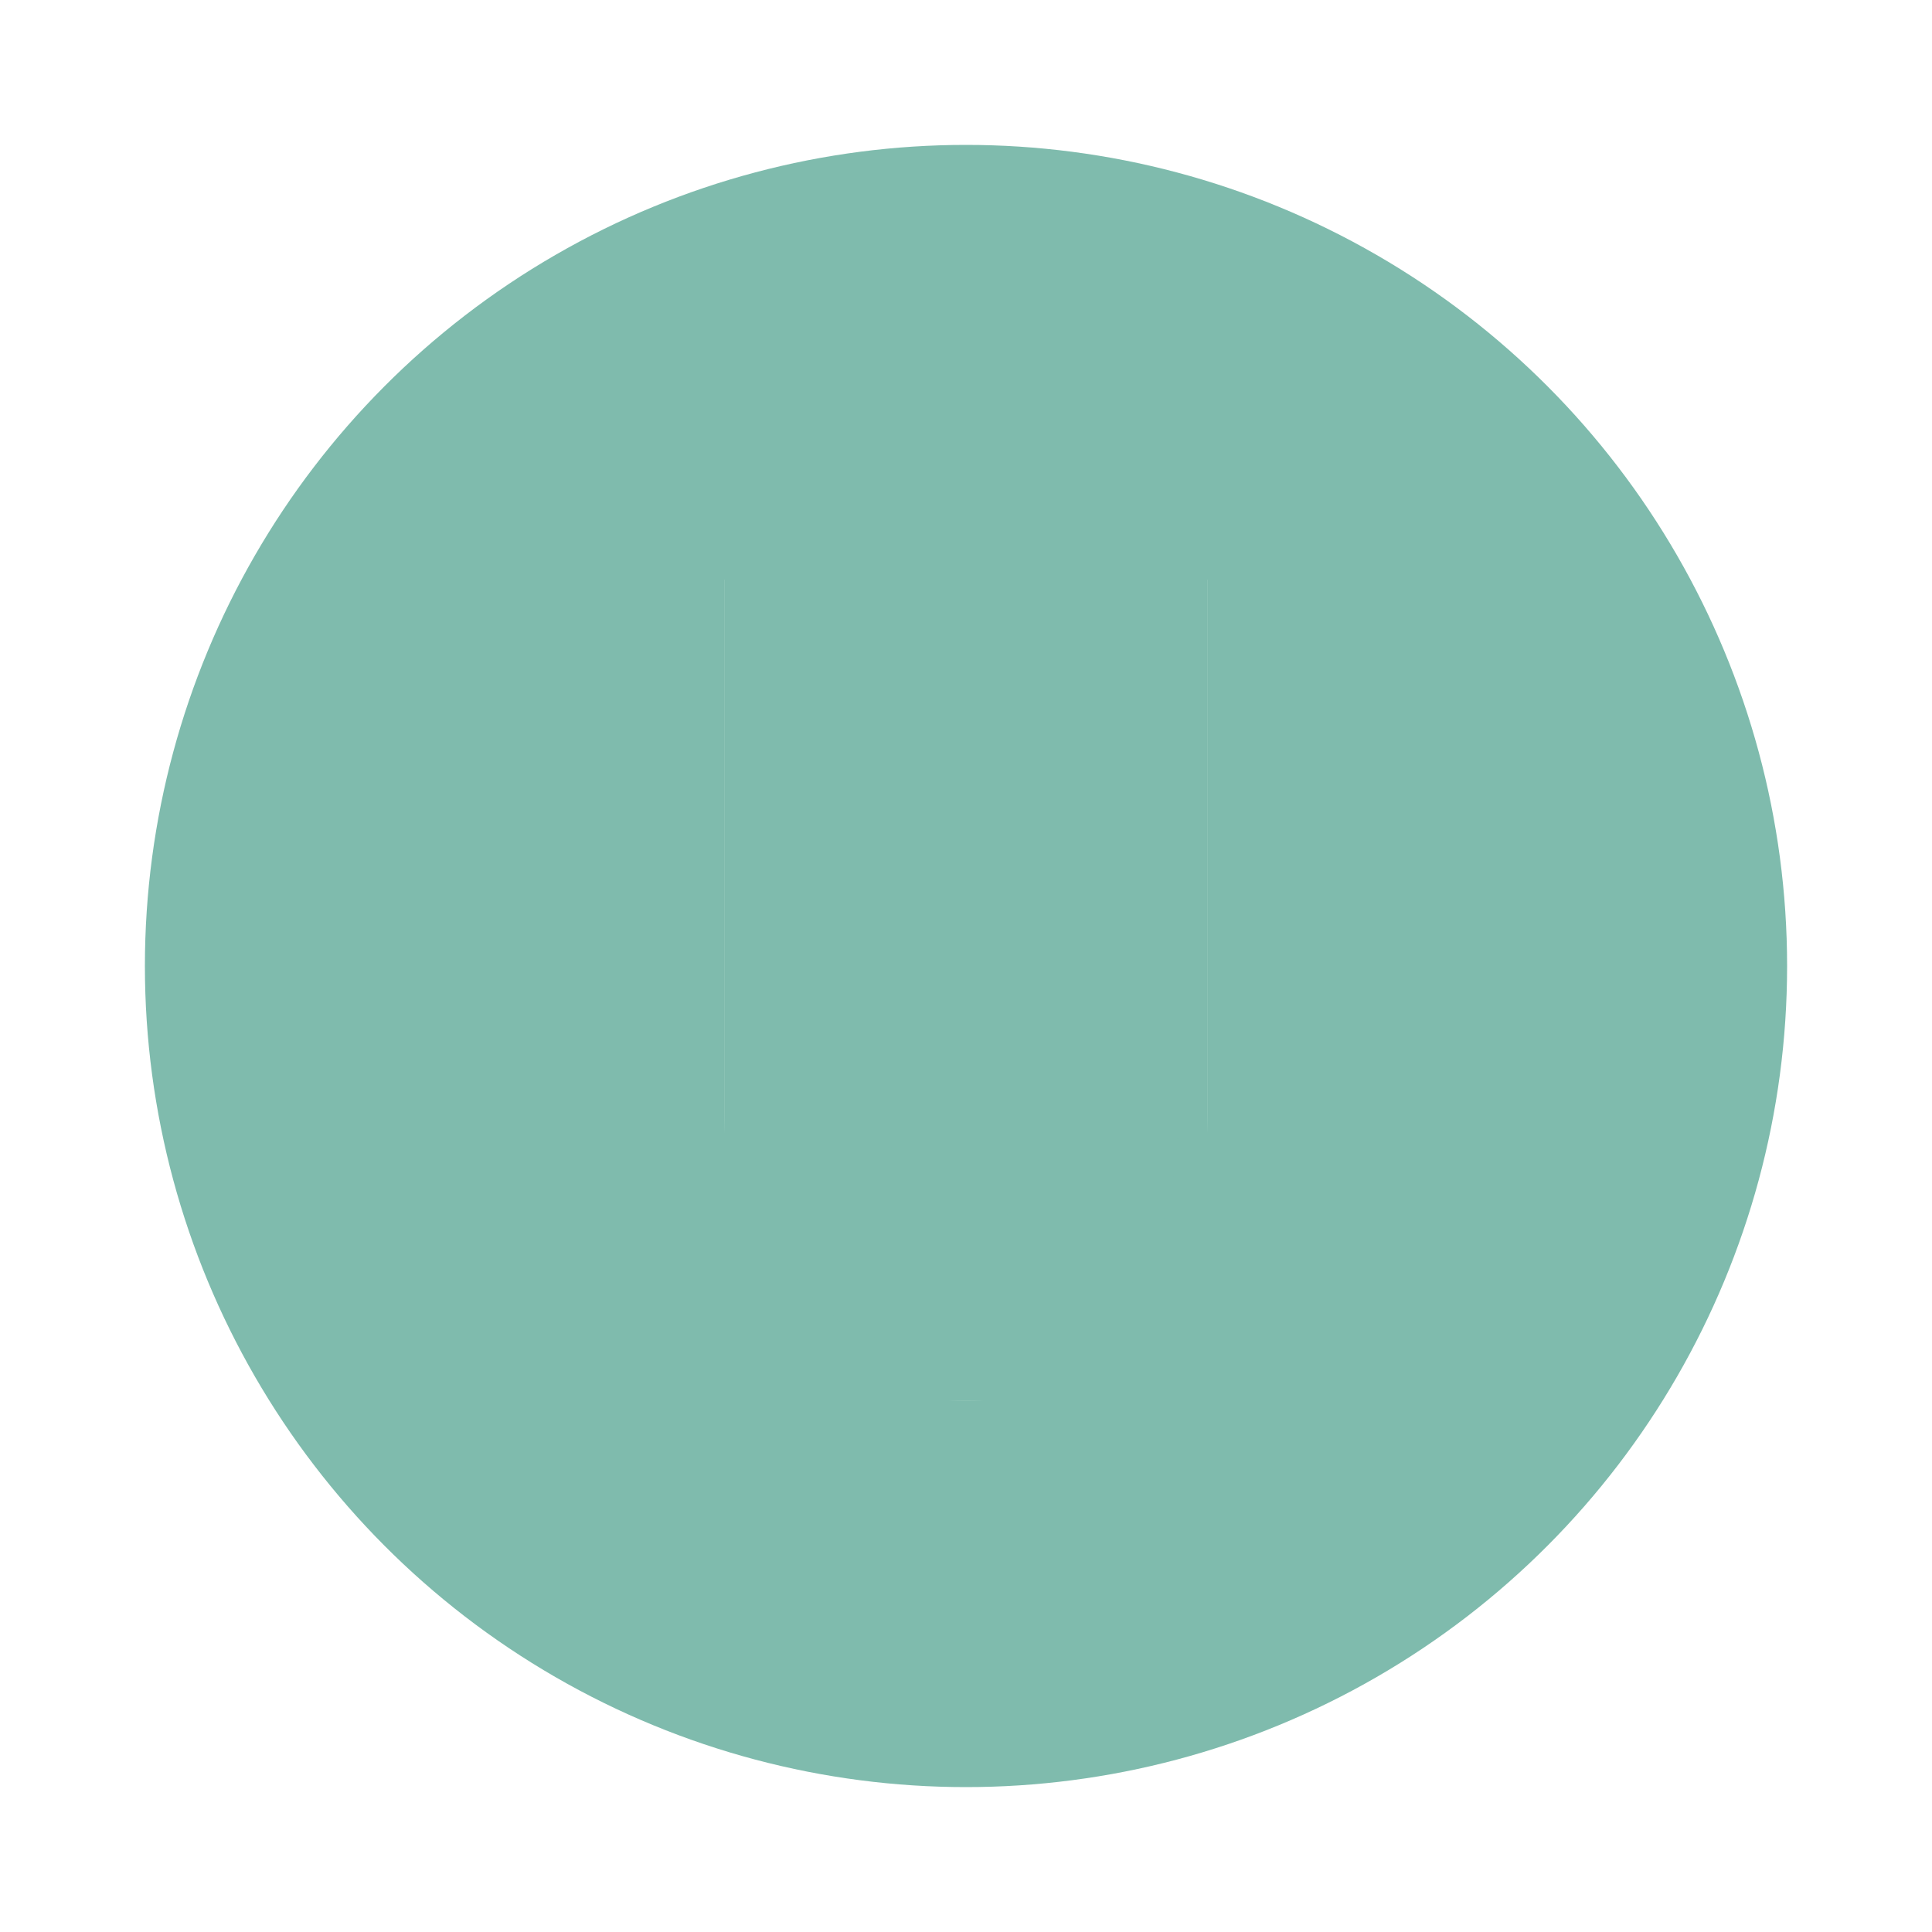 <svg xmlns="http://www.w3.org/2000/svg" viewBox="0 0 200 200" width="400" height="400">
  <circle cx="100" cy="100" r="85" fill="rgb(127,187,173)"/>
  <path d="M 75 60 L 90 60 L 90 115 Q 90 130 100 130 Q 110 130 110 115 L 110 60 L 125 60 L 125 115 Q 125 145 100 145 Q 75 145 75 115 Z" fill="rgb(171,216,200)"/>
  <rect x="75" y="60" width="50" height="85" fill="rgb(127,187,173)"/>
  <path d="M 75 60 L 90 60 L 90 115 Q 90 130 100 130 Q 110 130 110 115 L 110 60 L 125 60 L 125 115 Q 125 145 100 145 Q 75 145 75 115 Z" fill="none" stroke="rgb(171,216,200)" stroke-width="0"/>
  <path d="M 78 65 L 92 65 L 92 115 Q 92 127 100 127 Q 108 127 108 115 L 108 65 L 122 65 L 122 115 Q 122 140 100 140 Q 78 140 78 115 Z" fill="rgb(127,187,173)"/>
</svg>
